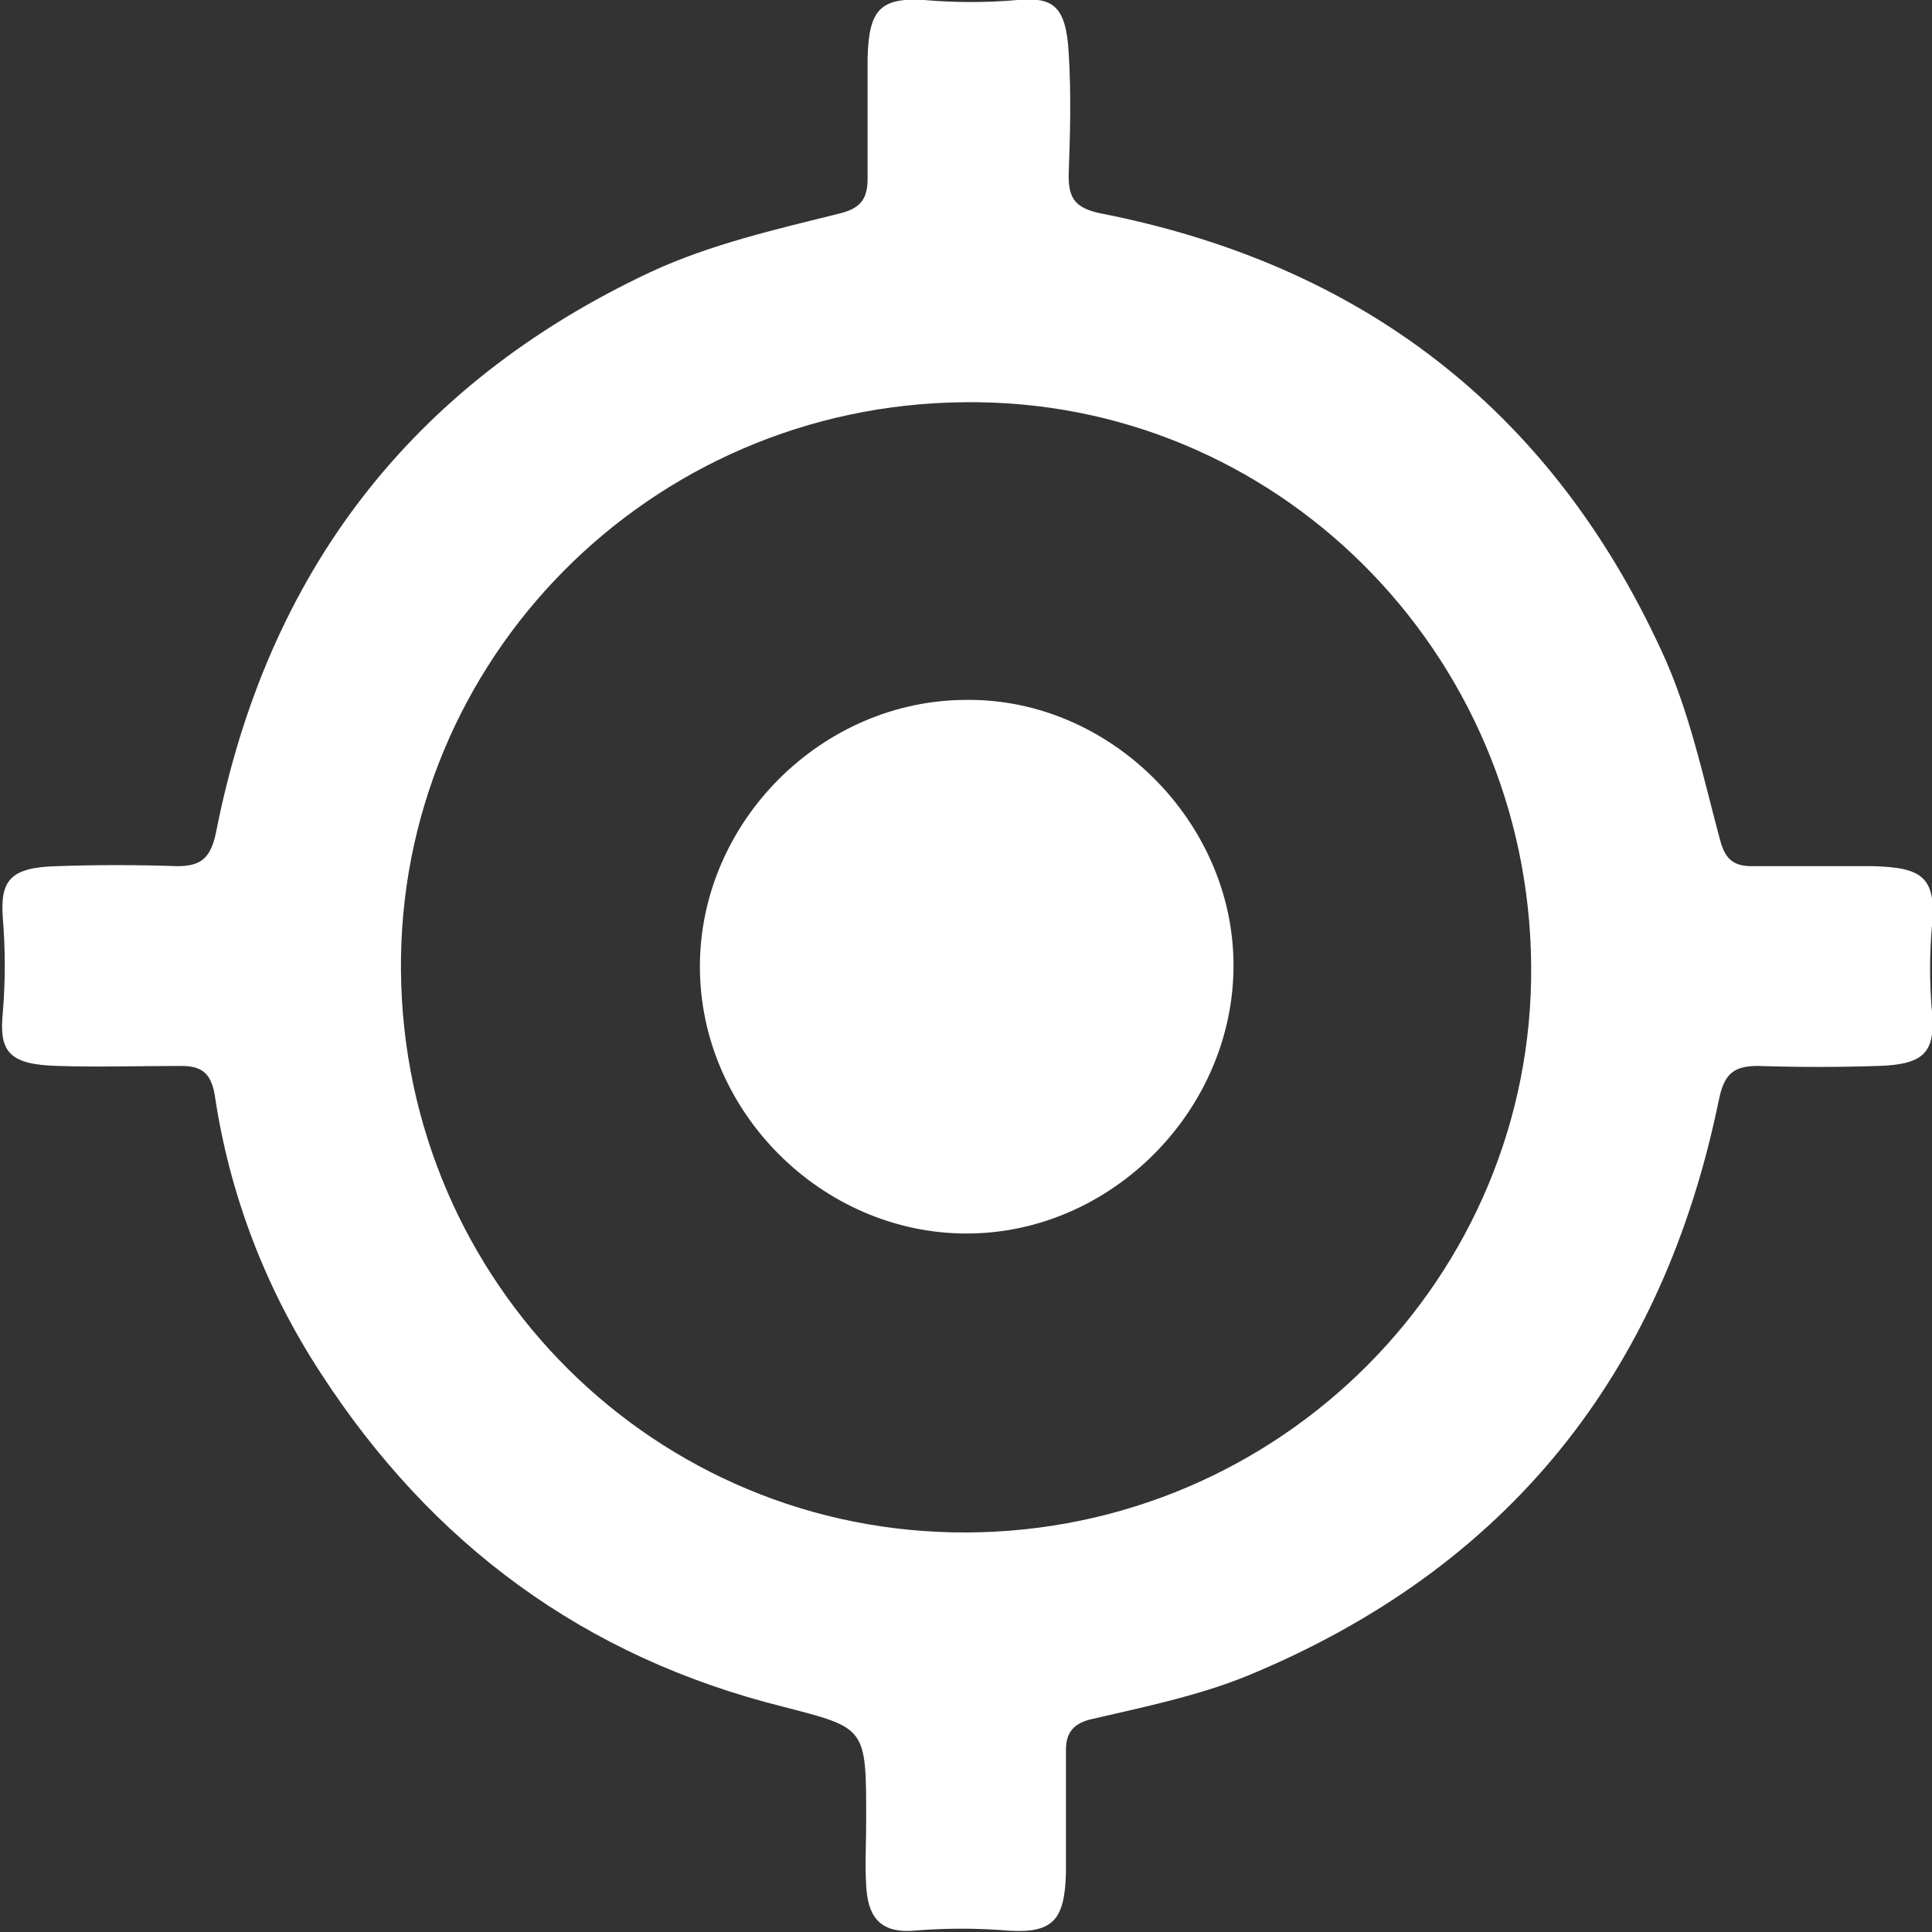 <svg width="15" height="15" viewBox="0 0 15 15" fill="none" xmlns="http://www.w3.org/2000/svg">
<rect x="0" y="0" width="15" height="15" fill="#333333" stroke="none"/>
<g clip-path="url(#clip0_4719_3134)">
<path d="M6.725 14.126C6.725 13.407 6.725 13.418 6.08 13.251C4.539 12.866 3.353 11.992 2.489 10.659C2.062 10.004 1.781 9.275 1.666 8.494C1.635 8.328 1.562 8.276 1.406 8.276C1.083 8.276 0.761 8.286 0.448 8.276C0.074 8.265 -0.01 8.171 0.022 7.859C0.042 7.62 0.042 7.37 0.022 7.13C0.001 6.839 0.074 6.735 0.438 6.725C0.75 6.714 1.063 6.714 1.375 6.725C1.562 6.725 1.635 6.662 1.677 6.464C2.072 4.455 3.186 2.988 5.049 2.113C5.518 1.895 6.028 1.78 6.528 1.655C6.694 1.613 6.736 1.53 6.736 1.384C6.736 1.072 6.736 0.76 6.736 0.448C6.746 0.083 6.829 -0.021 7.173 9.54869e-06C7.412 0.021 7.662 0.021 7.902 9.54869e-06C8.162 -0.021 8.276 0.031 8.297 0.406C8.318 0.729 8.308 1.051 8.297 1.364C8.297 1.541 8.349 1.613 8.537 1.655C10.566 2.051 12.034 3.175 12.898 5.049C13.117 5.517 13.221 6.027 13.356 6.527C13.398 6.683 13.471 6.725 13.606 6.725C13.918 6.725 14.23 6.725 14.543 6.725C14.918 6.735 15.032 6.808 15.001 7.172C14.98 7.401 14.98 7.641 15.001 7.87C15.022 8.161 14.949 8.265 14.584 8.276C14.272 8.286 13.96 8.286 13.648 8.276C13.46 8.276 13.387 8.338 13.346 8.536C12.909 10.67 11.701 12.179 9.682 13.012C9.296 13.168 8.89 13.251 8.485 13.345C8.339 13.376 8.276 13.449 8.276 13.584C8.276 13.907 8.276 14.23 8.276 14.542C8.266 14.896 8.183 15.01 7.839 14.99C7.589 14.969 7.339 14.969 7.09 14.99C6.819 15.01 6.736 14.865 6.725 14.636C6.715 14.479 6.725 14.303 6.725 14.126ZM11.888 7.495C11.868 5.059 9.9 3.092 7.485 3.123C5.049 3.144 3.092 5.121 3.113 7.536C3.134 9.962 5.091 11.908 7.506 11.898C9.942 11.888 11.909 9.91 11.888 7.495Z" fill="white"/>
<path d="M9.577 7.495C9.577 8.619 8.629 9.577 7.505 9.577C6.381 9.577 5.434 8.629 5.434 7.505C5.434 6.381 6.381 5.434 7.505 5.434C8.619 5.423 9.577 6.381 9.577 7.495Z" fill="white"/>
</g>
<defs>
<clipPath id="clip0_4719_3134">
<rect width="15" height="15" fill="white"/>
</clipPath>
</defs>
</svg>
